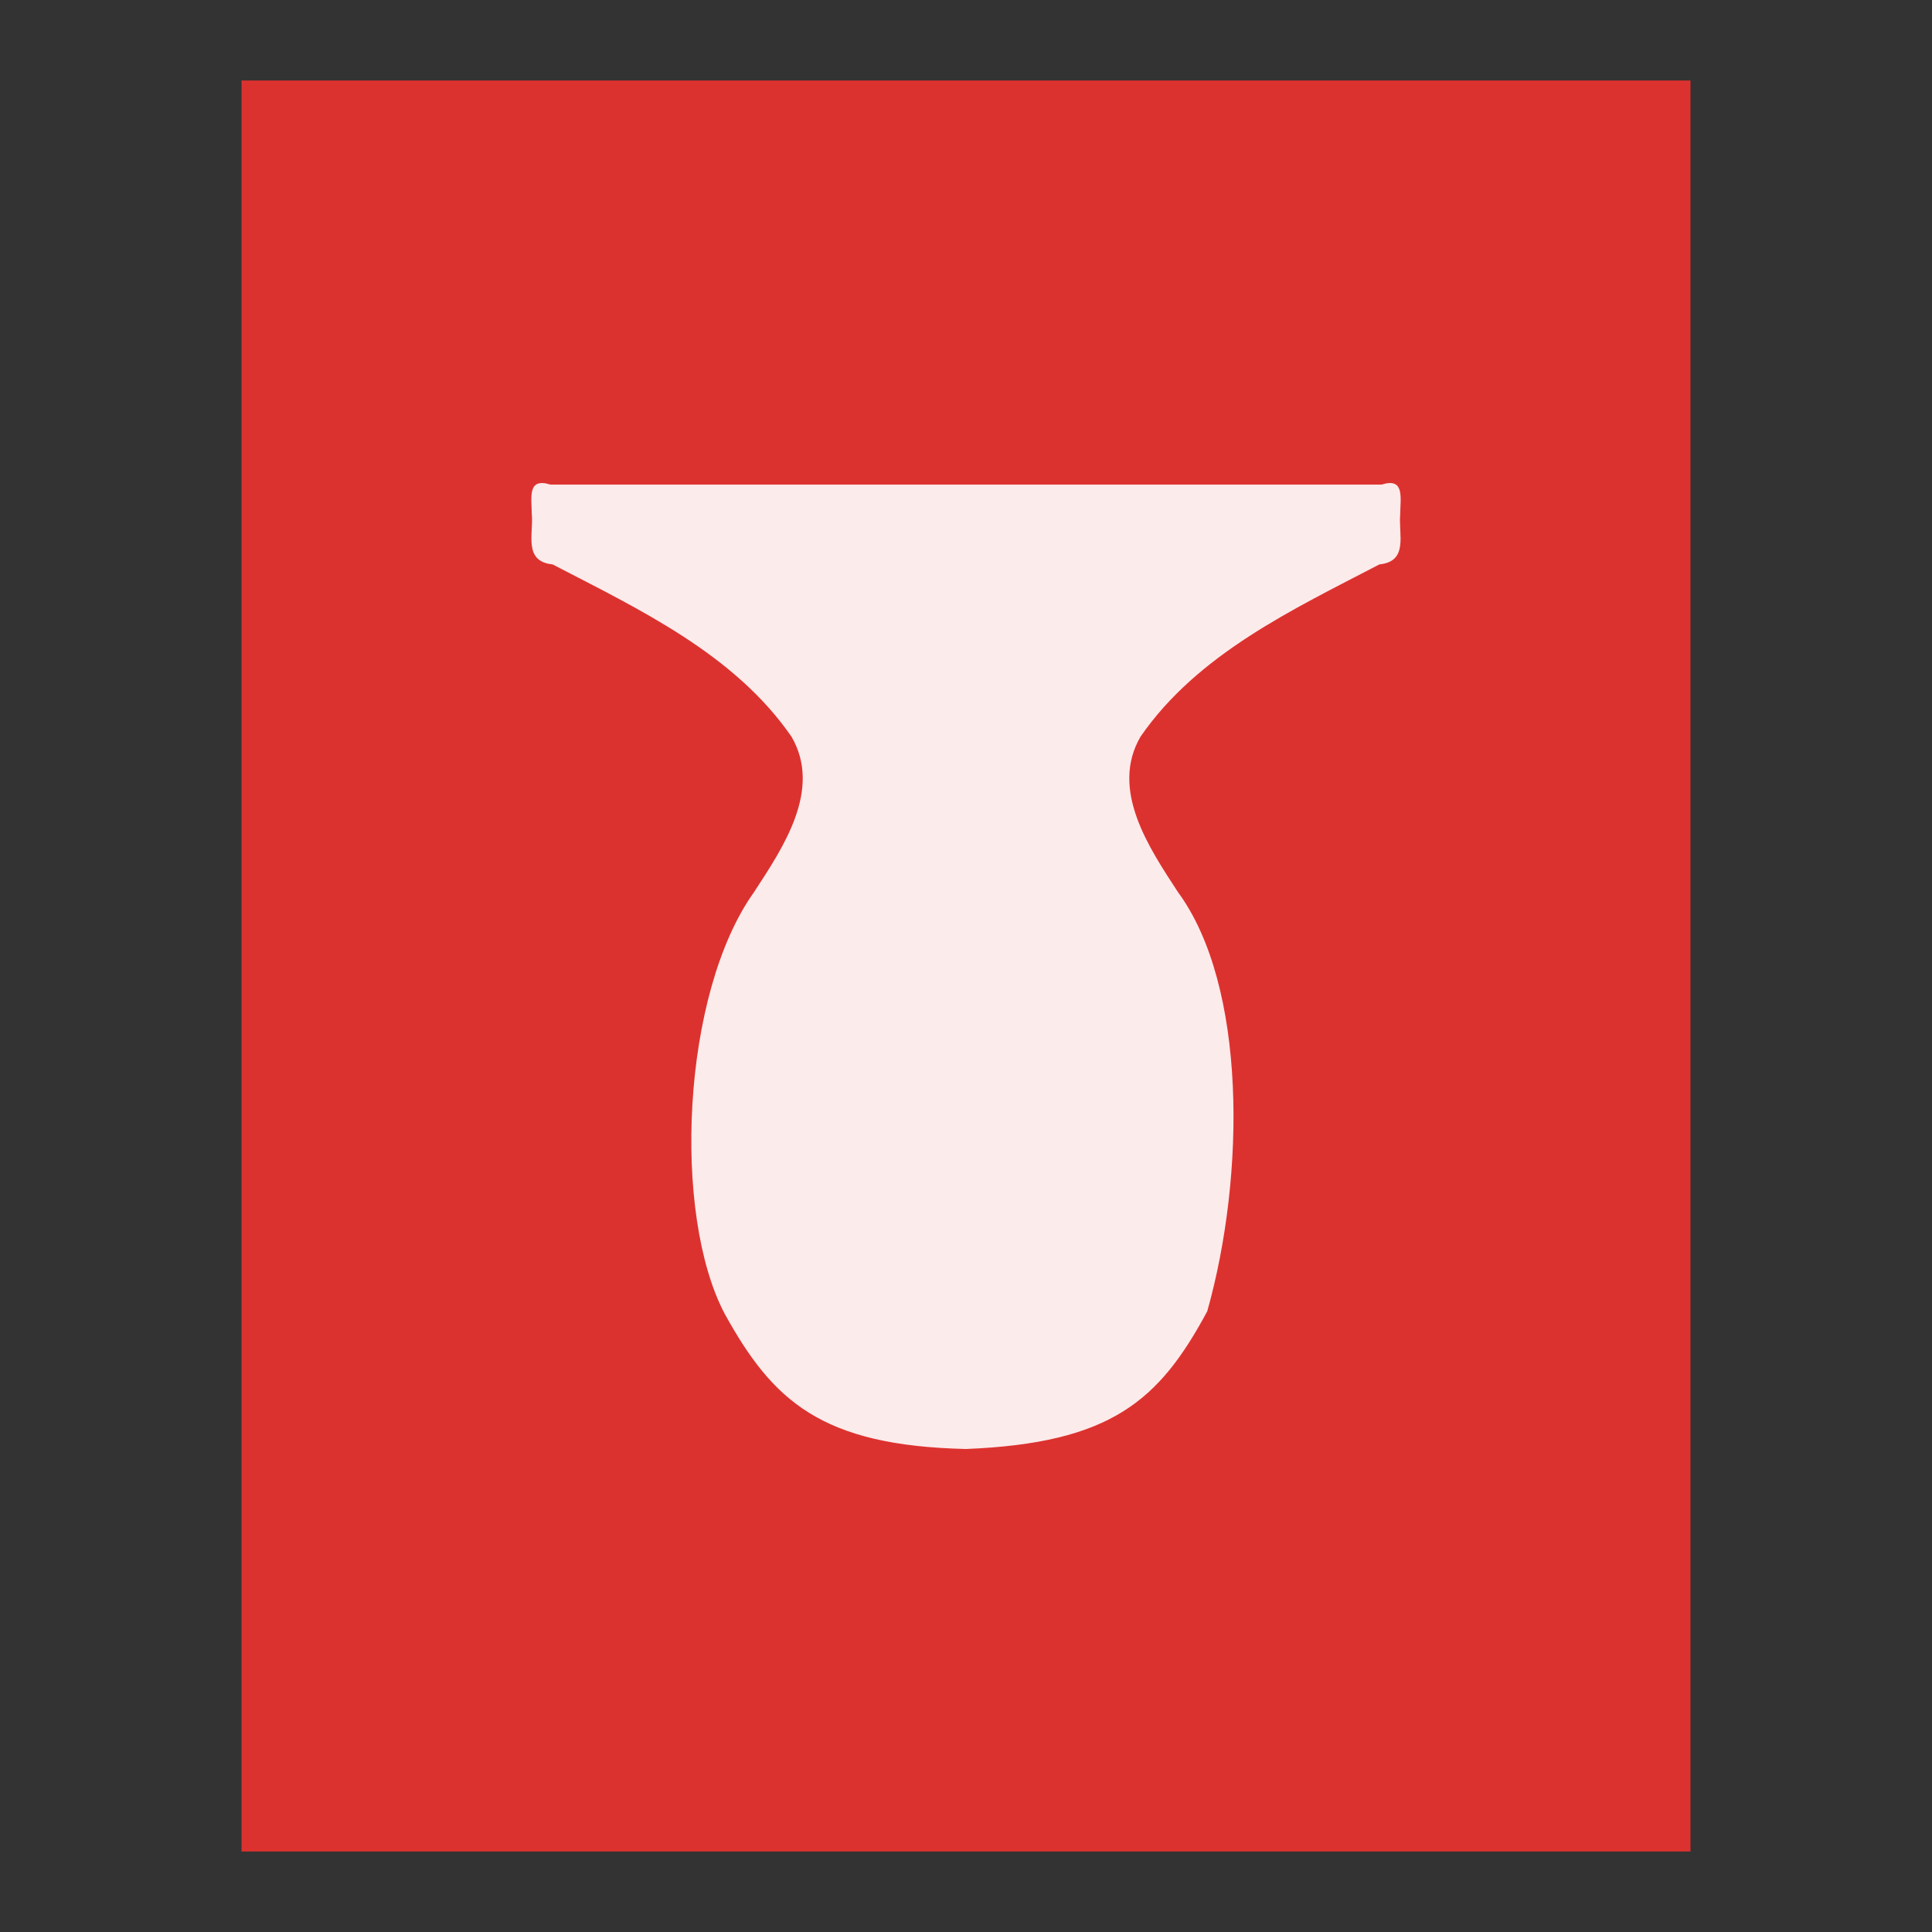 <svg xmlns="http://www.w3.org/2000/svg" viewBox="0 0 24 24">
 <rect x="0" y="0" width="24" height="24" fill="#333333" stroke="none"/>
 <path d="m 3 23 0 -22 18 0 0 22" style="fill:#dc322f"/>
 <path d="m 14.997 16.289 c 0.478 -1.697 0.489 -4.047 -0.364 -5.207 -0.359 -0.55 -0.848 -1.273 -0.465 -1.931 0.709 -1.027 1.892 -1.58 2.968 -2.14 0.366 -0.037 0.234 -0.376 0.258 -0.626 0.001 -0.199 0.06 -0.458 -0.232 -0.365 l -4.749 0 -0.826 0 -4.749 0 c -0.292 -0.093 -0.233 0.167 -0.232 0.365 0.024 0.25 -0.108 0.589 0.258 0.626 1.077 0.559 2.259 1.113 2.968 2.14 0.384 0.658 -0.106 1.381 -0.465 1.931 -0.902 1.262 -1.019 4.01 -0.361 5.245 0.594 1.073 1.194 1.632 2.994 1.673 c 1.803 -0.073 2.4 -0.6 2.997 -1.711 z" style="fill:#fff;fill-opacity:0.902;color:#bebebe"/>
</svg>
